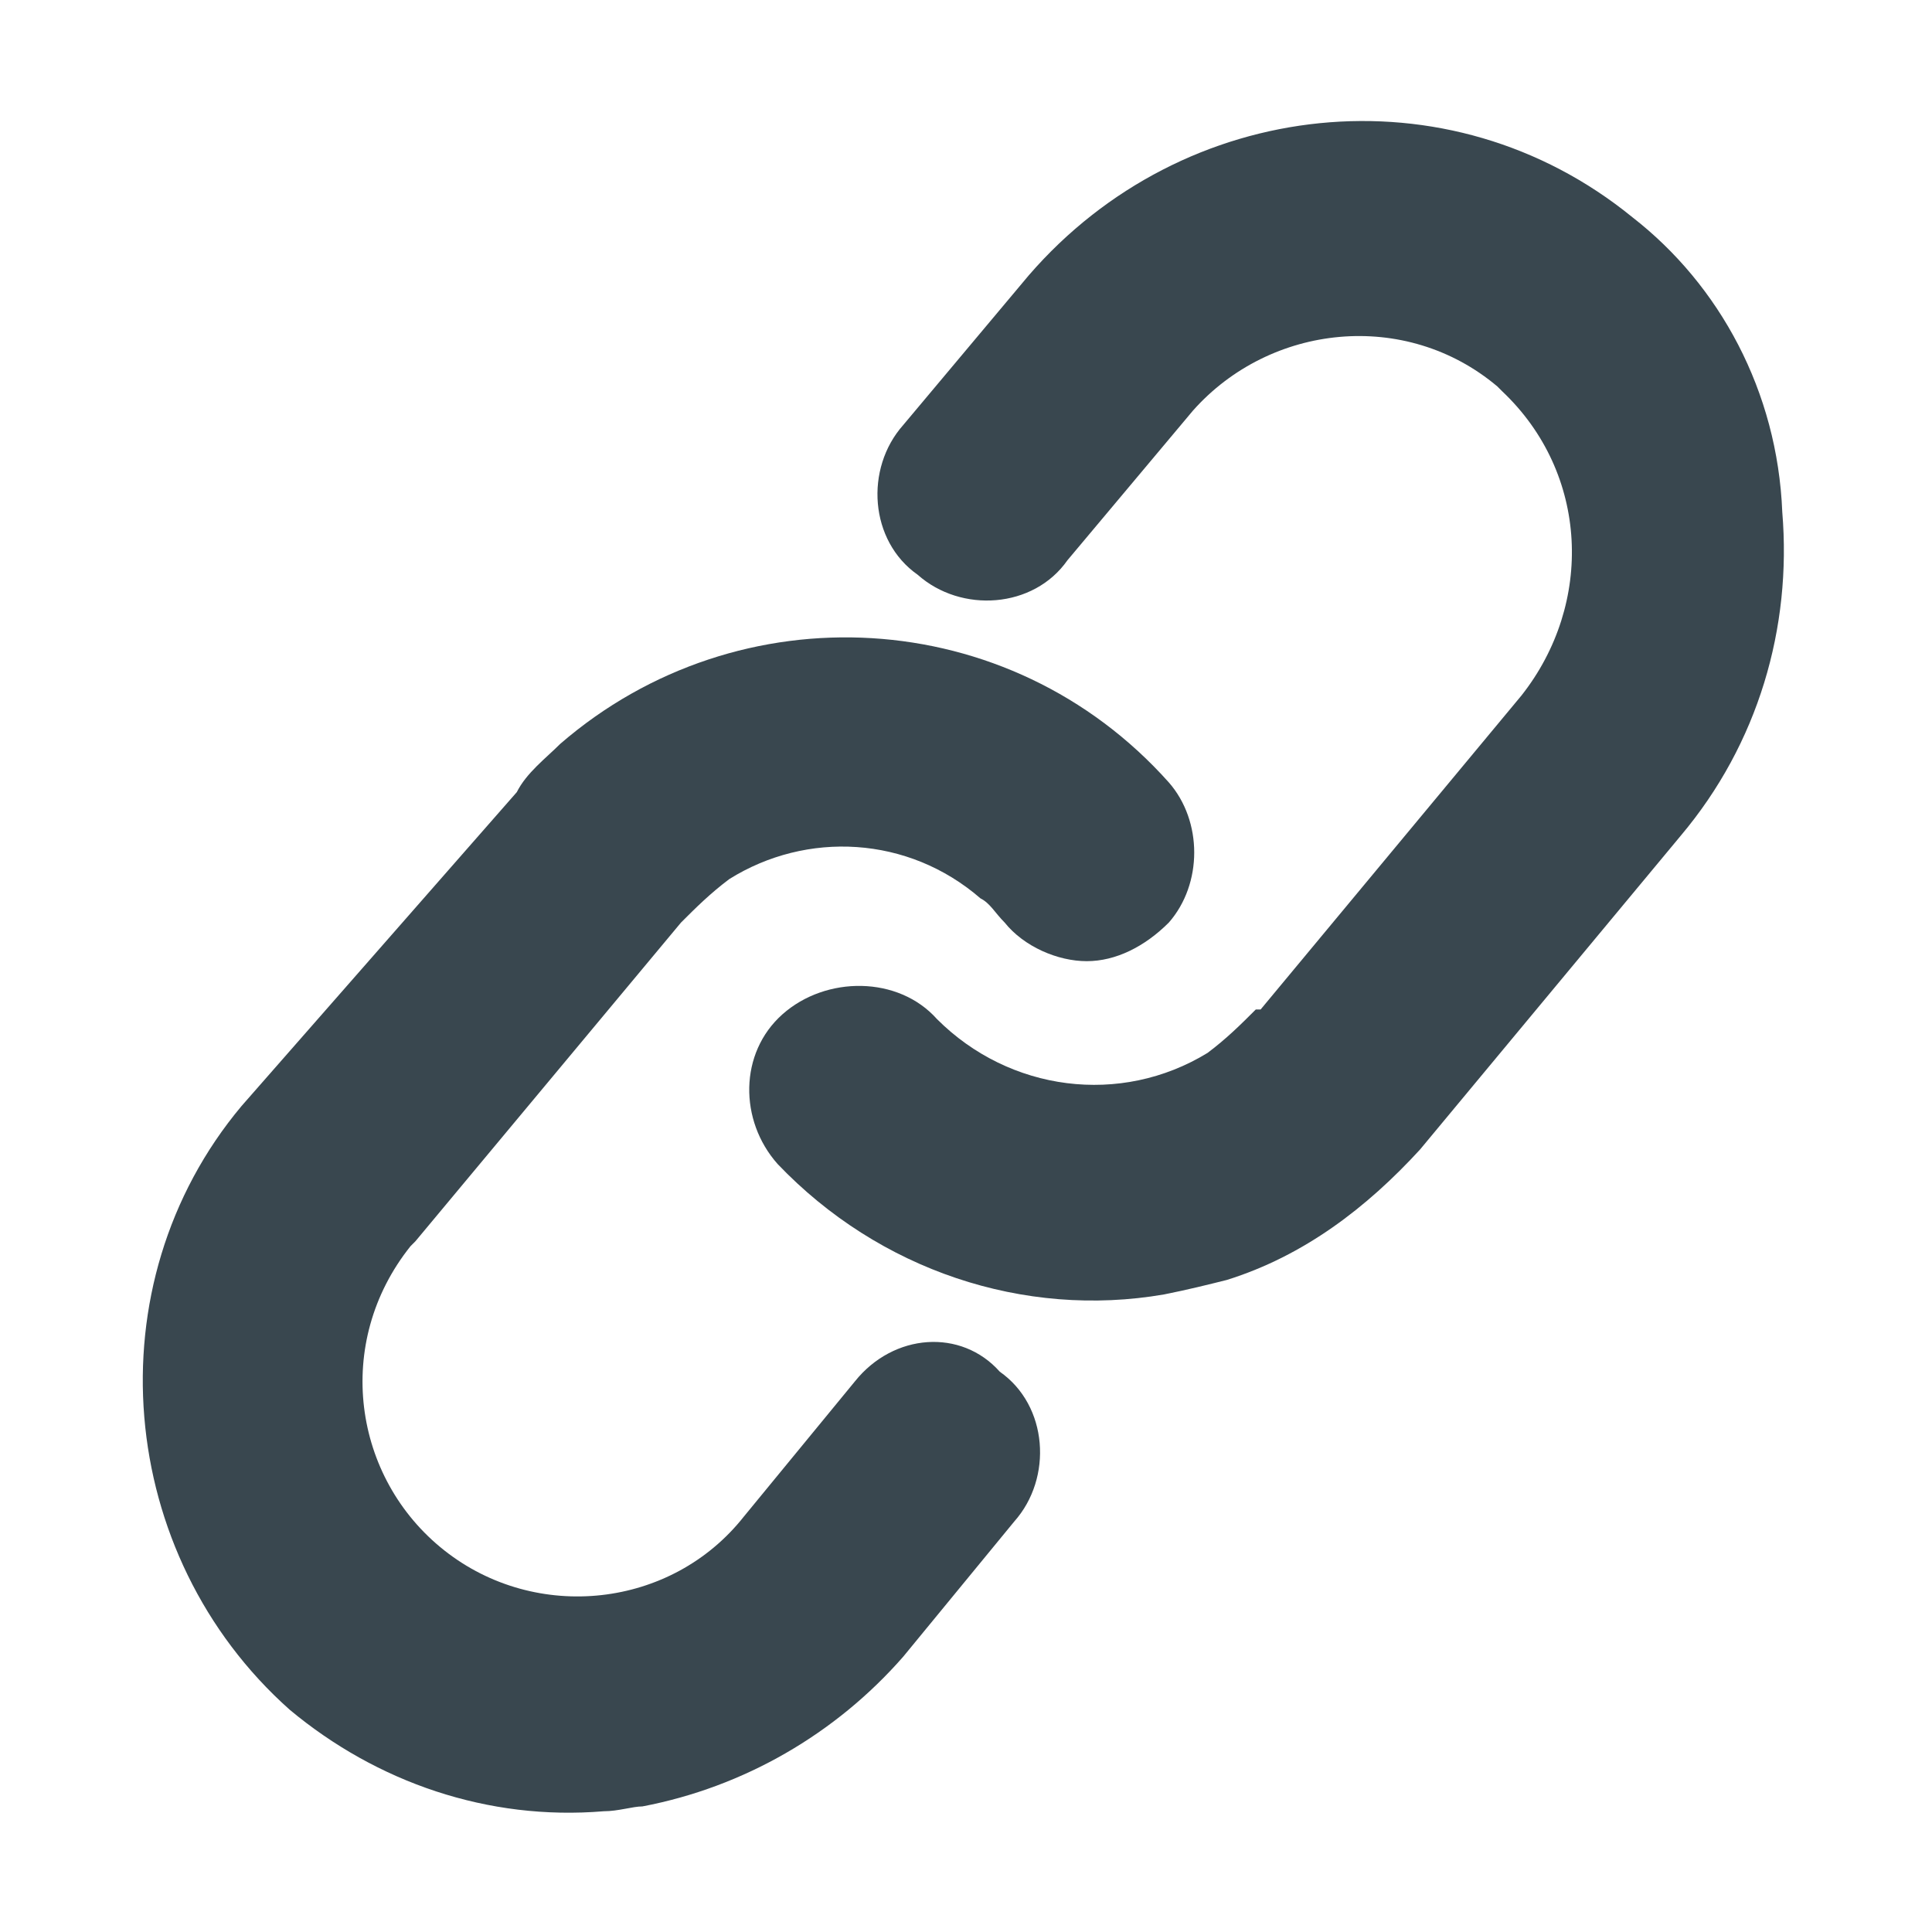 <?xml version="1.0" encoding="utf-8"?>
<!-- Generator: Adobe Illustrator 24.3.0, SVG Export Plug-In . SVG Version: 6.00 Build 0)  -->
<svg version="1.1" id="Layer_1" xmlns:serif="http://www.serif.com/"
	 xmlns="http://www.w3.org/2000/svg" xmlns:xlink="http://www.w3.org/1999/xlink" x="0px" y="0px" viewBox="0 0 40 40"
	 style="enable-background:new 0 0 40 40;" xml:space="preserve">
<style type="text/css">
	.st0{fill:#39474F;}
</style>
<g>
	<g>
		<path class="st0" d="M33.8,4.5L33.8,4.5C30,1.4,24.5,2,21.3,5.7l-2.6,3.1c-0.8,0.9-0.7,2.4,0.3,3.1c0.9,0.8,2.4,0.7,3.1-0.3l0,0
			l2.6-3.1C26.3,6.7,29.1,6.4,31,8c0,0,0.1,0.1,0.1,0.1c1.8,1.7,1.9,4.4,0.4,6.3l-5.4,6.5L26,20.9c-0.3,0.3-0.6,0.6-1,0.9
			c-1.8,1.1-4.1,0.8-5.6-0.7c-0.8-0.9-2.3-0.9-3.2-0.1c-0.9,0.8-0.9,2.2-0.1,3.1c2.1,2.2,5.1,3.2,8,2.7c0.5-0.1,0.9-0.2,1.3-0.3
			c1.6-0.5,2.9-1.5,4-2.7l5.4-6.5c1.6-1.9,2.3-4.3,2.1-6.7C36.8,8.1,35.6,5.9,33.8,4.5z"/>
		<path class="st0" d="M17.7,28.6l-2.3,2.8c-1.5,1.9-4.3,2.2-6.2,0.7c-1.9-1.5-2.3-4.3-0.7-6.3c0,0,0.1-0.1,0.1-0.1l5.5-6.6l0,0
			c0.3-0.3,0.6-0.6,1-0.9c1.6-1,3.7-0.9,5.2,0.4c0.2,0.1,0.3,0.3,0.5,0.5c0.4,0.5,1.1,0.8,1.7,0.8c0.6,0,1.2-0.3,1.7-0.8l0,0
			c0.7-0.8,0.7-2.1,0-2.9c-3.3-3.7-8.9-4-12.6-0.8c-0.3,0.3-0.7,0.6-0.9,1L5,22.9c-3.1,3.7-2.6,9.3,1,12.5c1.8,1.5,4.1,2.3,6.5,2.1
			c0.3,0,0.6-0.1,0.8-0.1c2.1-0.4,4-1.5,5.4-3.1l2.3-2.8c0.8-0.9,0.7-2.4-0.3-3.1C19.9,27.5,18.5,27.6,17.7,28.6L17.7,28.6
			L17.7,28.6z"/>
	</g>
</g>
</svg>
